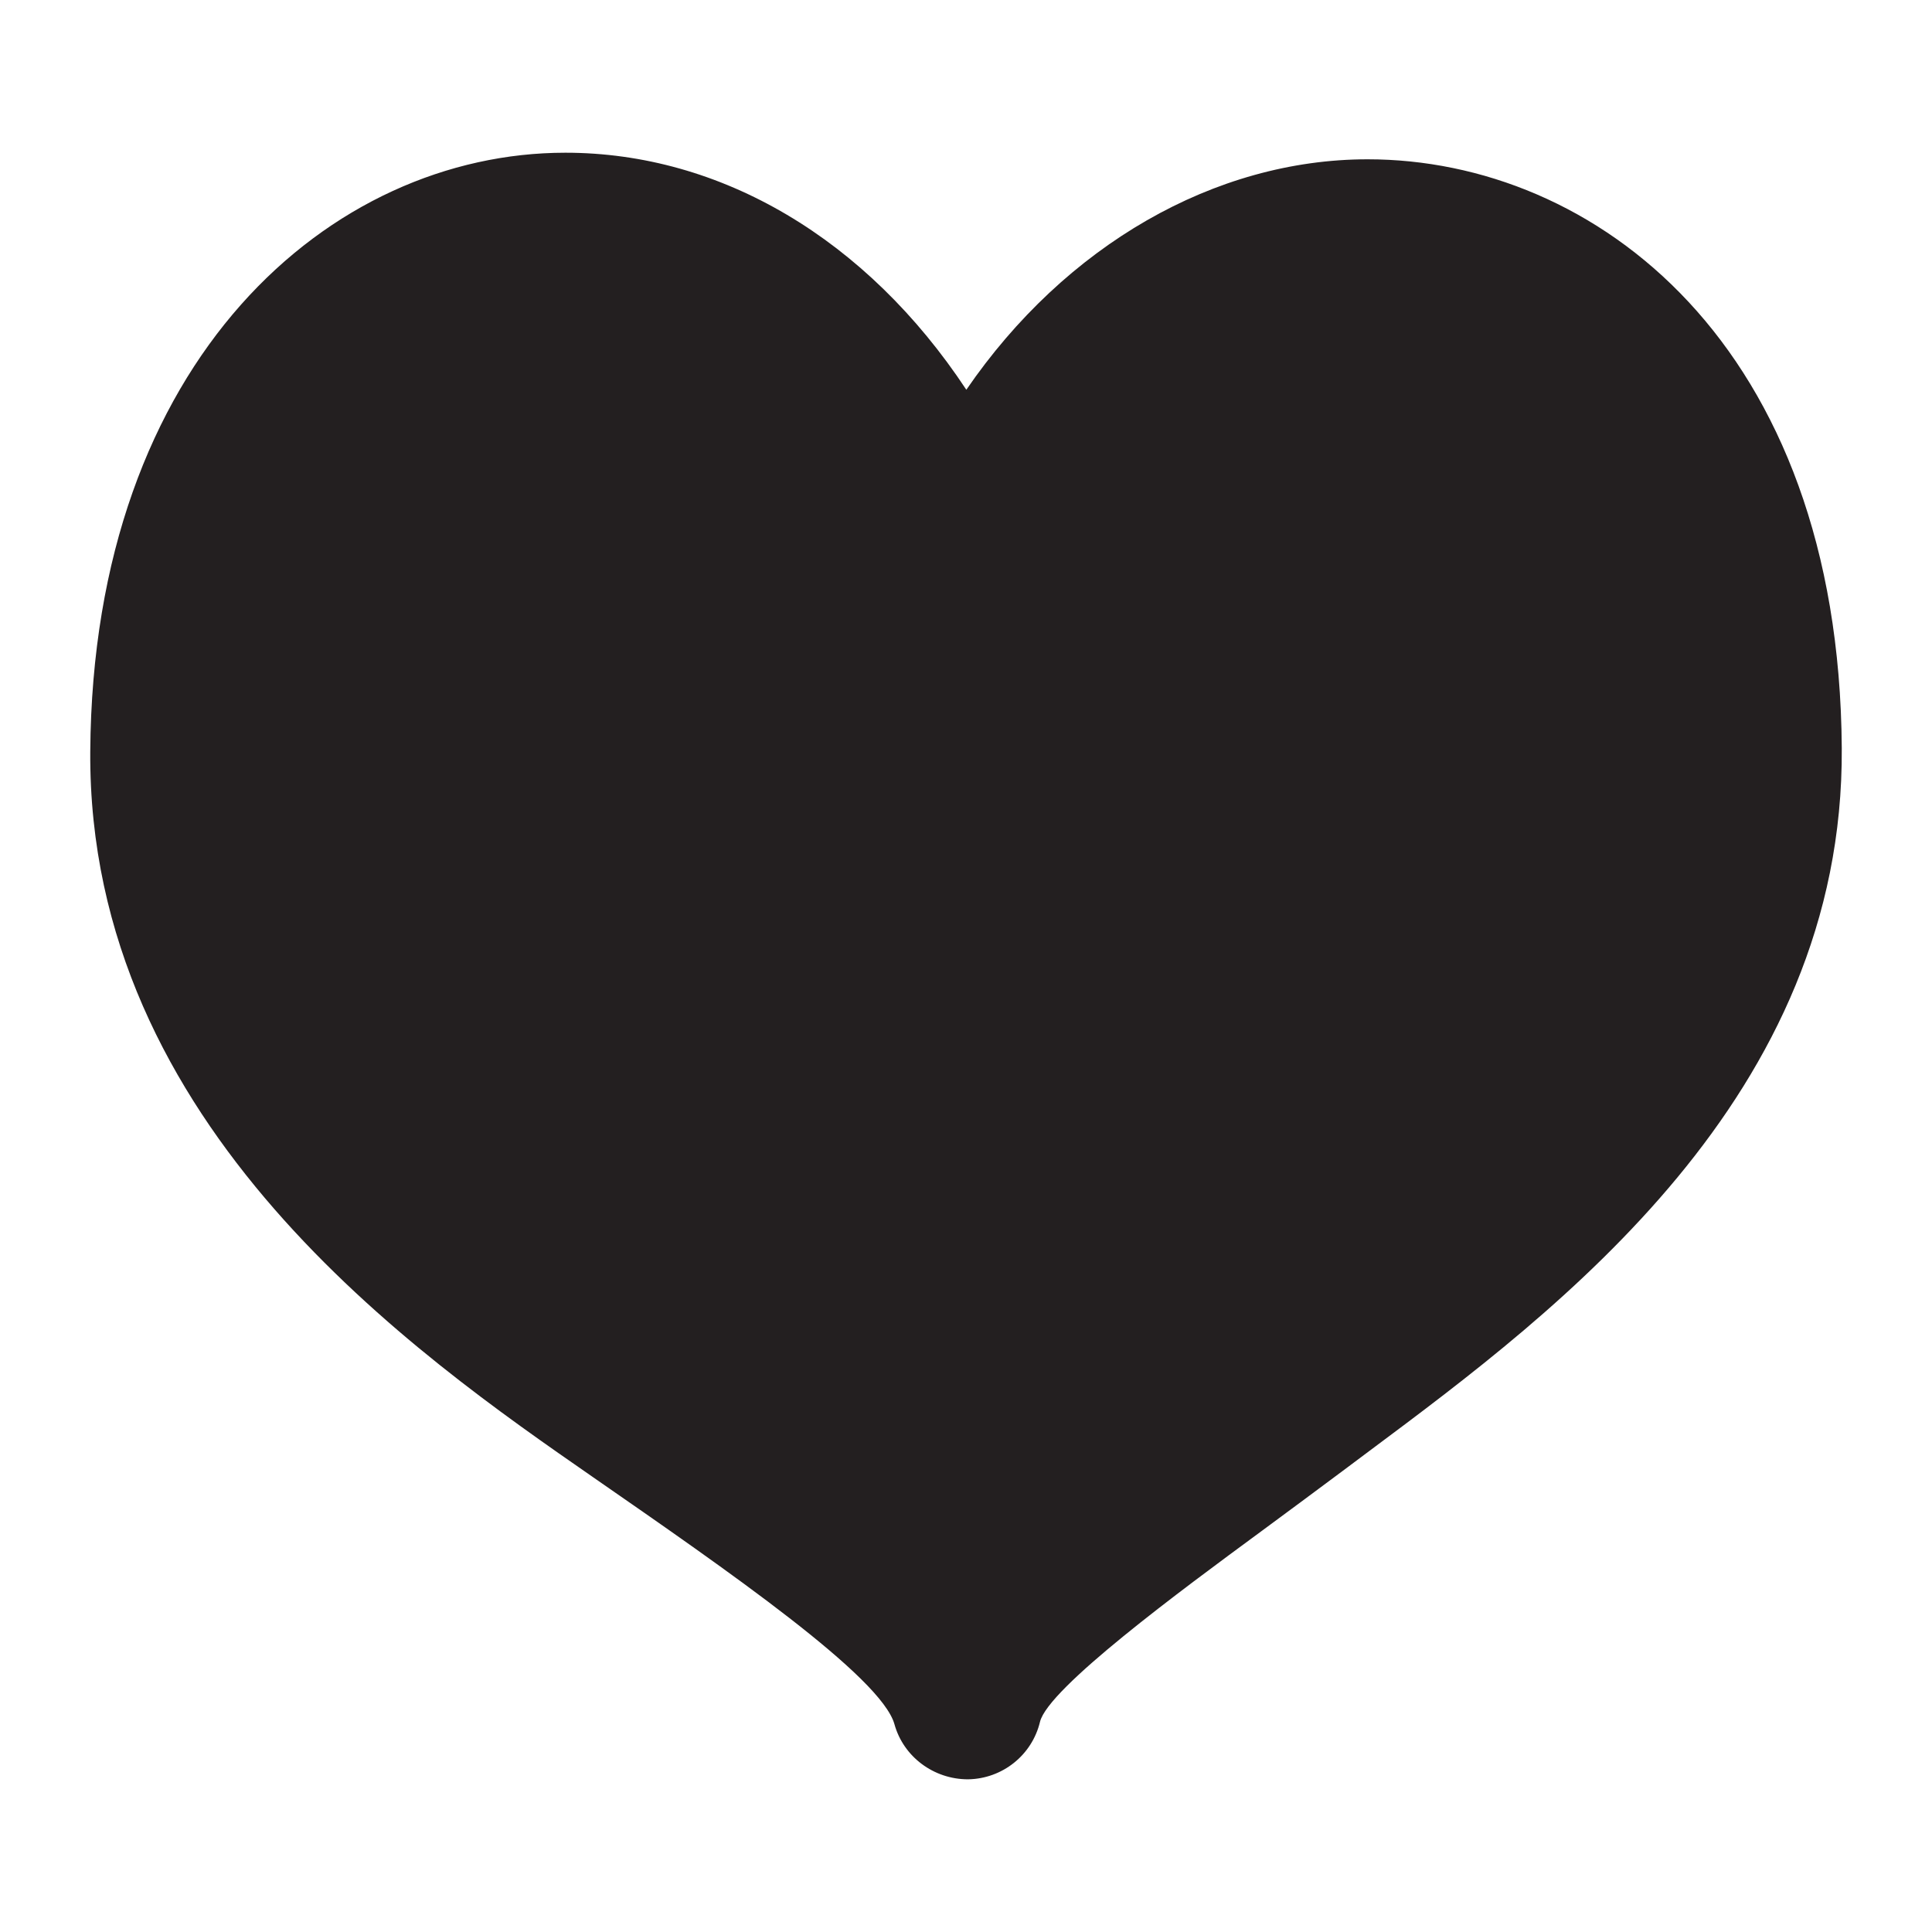<?xml version="1.0" encoding="utf-8"?>
<!-- Generator: Adobe Illustrator 15.0.0, SVG Export Plug-In . SVG Version: 6.00 Build 0)  -->
<!DOCTYPE svg PUBLIC "-//W3C//DTD SVG 1.1//EN" "http://www.w3.org/Graphics/SVG/1.1/DTD/svg11.dtd">
<svg version="1.1" id="Layer_1" xmlns="http://www.w3.org/2000/svg" xmlns:xlink="http://www.w3.org/1999/xlink" x="0px" y="0px"
	 width="64px" height="64px" viewBox="0 0 64 64" enable-background="new 0 0 64 64" xml:space="preserve">
<g>
	<path fill="#231F20" d="M45.304,5.277c-5.062,0-10.014,2.852-13.293,7.634c-3.3-4.994-8.129-7.852-13.283-7.852
		c-7.755,0-15.653,6.812-15.738,19.837C2.908,37.329,13.785,44.869,19.644,48.933c4.478,3.103,9.551,6.618,9.986,8.185
		c0.298,1.075,1.298,1.824,2.436,1.824h0.003l0,0c1.137-0.018,2.118-0.801,2.382-1.903c0.267-1.113,4.677-4.361,7.322-6.307
		c0.87-0.645,1.778-1.311,2.712-2.011l0.89-0.666c6.258-4.666,15.712-11.718,15.636-23.271C60.924,11.382,52.808,5.277,45.304,5.277
		z"/>
</g>
</svg>
